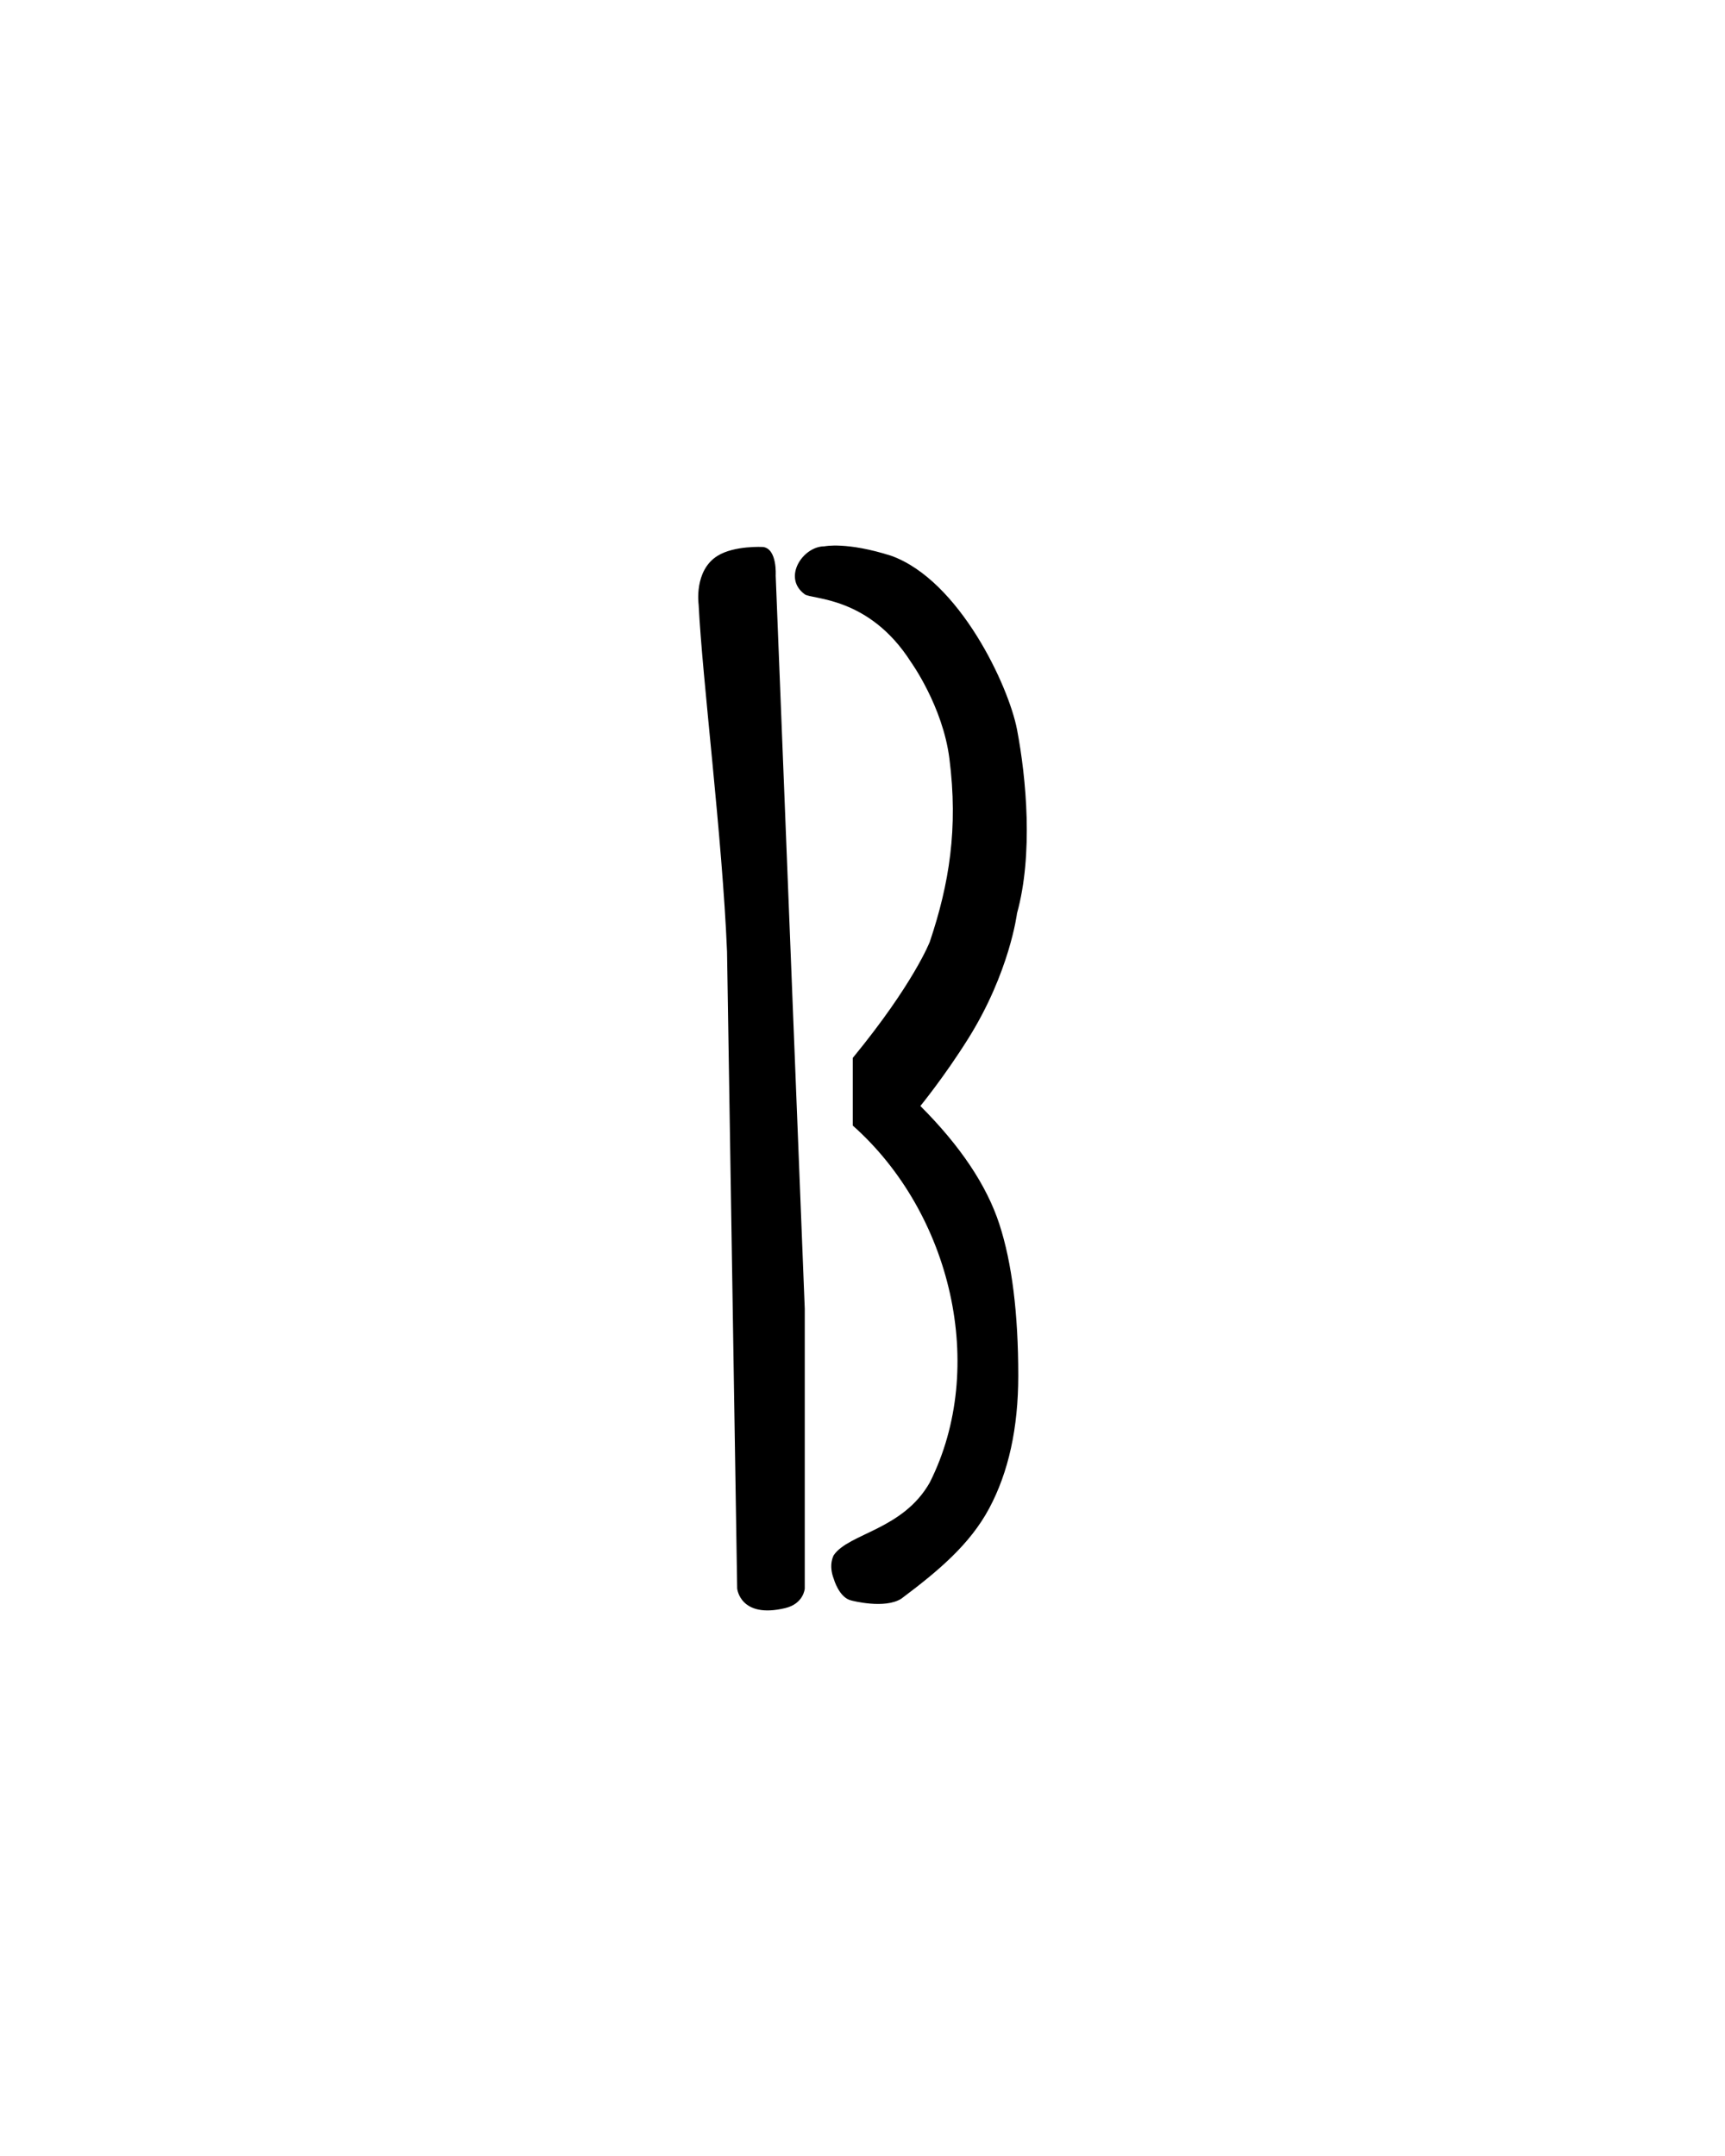 <?xml version="1.0" encoding="UTF-8" standalone="no"?>
<!-- Created with Inkscape (http://www.inkscape.org/) -->
<svg
   xmlns:svg="http://www.w3.org/2000/svg"
   xmlns="http://www.w3.org/2000/svg"
   version="1.0"
   width="40"
   height="50"
   id="svg2480">
  <defs
     id="defs2482" />
  <g
     id="layer1">
    <path
       d="M 18.207,37.294 C 17.16,37.544 17.094,36.84 17.094,36.84 L 16.859,22.074 C 16.749,19.402 16.288,15.788 16.2,14.018 C 16.2,14.018 16.087,13.232 16.639,12.89 C 17.03,12.647 17.694,12.685 17.694,12.685 C 18.026,12.729 17.987,13.344 17.987,13.344 L 18.661,30.351 L 18.661,36.84 C 18.661,36.84 18.639,37.191 18.207,37.294 z M 19.745,37.118 C 19.458,37.058 19.335,36.62 19.335,36.62 C 19.202,36.278 19.335,36.064 19.335,36.064 C 19.686,35.556 20.937,35.481 21.561,34.379 C 22.902,31.71 22.063,28.134 19.774,26.103 L 19.774,24.535 C 21.188,22.812 21.561,21.84 21.561,21.84 C 22.01,20.502 22.222,19.214 22.015,17.592 C 21.861,16.377 21.122,15.351 21.122,15.351 C 20.15,13.826 18.827,13.905 18.661,13.783 C 18.133,13.396 18.618,12.67 19.115,12.67 C 19.115,12.67 19.629,12.558 20.668,12.89 C 22.248,13.462 23.389,15.906 23.583,16.918 C 23.8,18.054 23.96,19.817 23.583,21.181 C 23.583,21.181 23.414,22.547 22.455,24.081 C 21.902,24.965 21.342,25.649 21.342,25.649 C 22.269,26.576 22.88,27.49 23.173,28.388 C 23.466,29.286 23.612,30.458 23.612,31.904 C 23.612,33.115 23.387,34.14 22.938,34.98 C 22.489,35.82 21.754,36.435 20.902,37.074 C 20.515,37.323 19.745,37.118 19.745,37.118 z"
       id="path2713"
       style="fill:#000000;stroke:none;stroke-width:1" />
  </g>
</svg>
